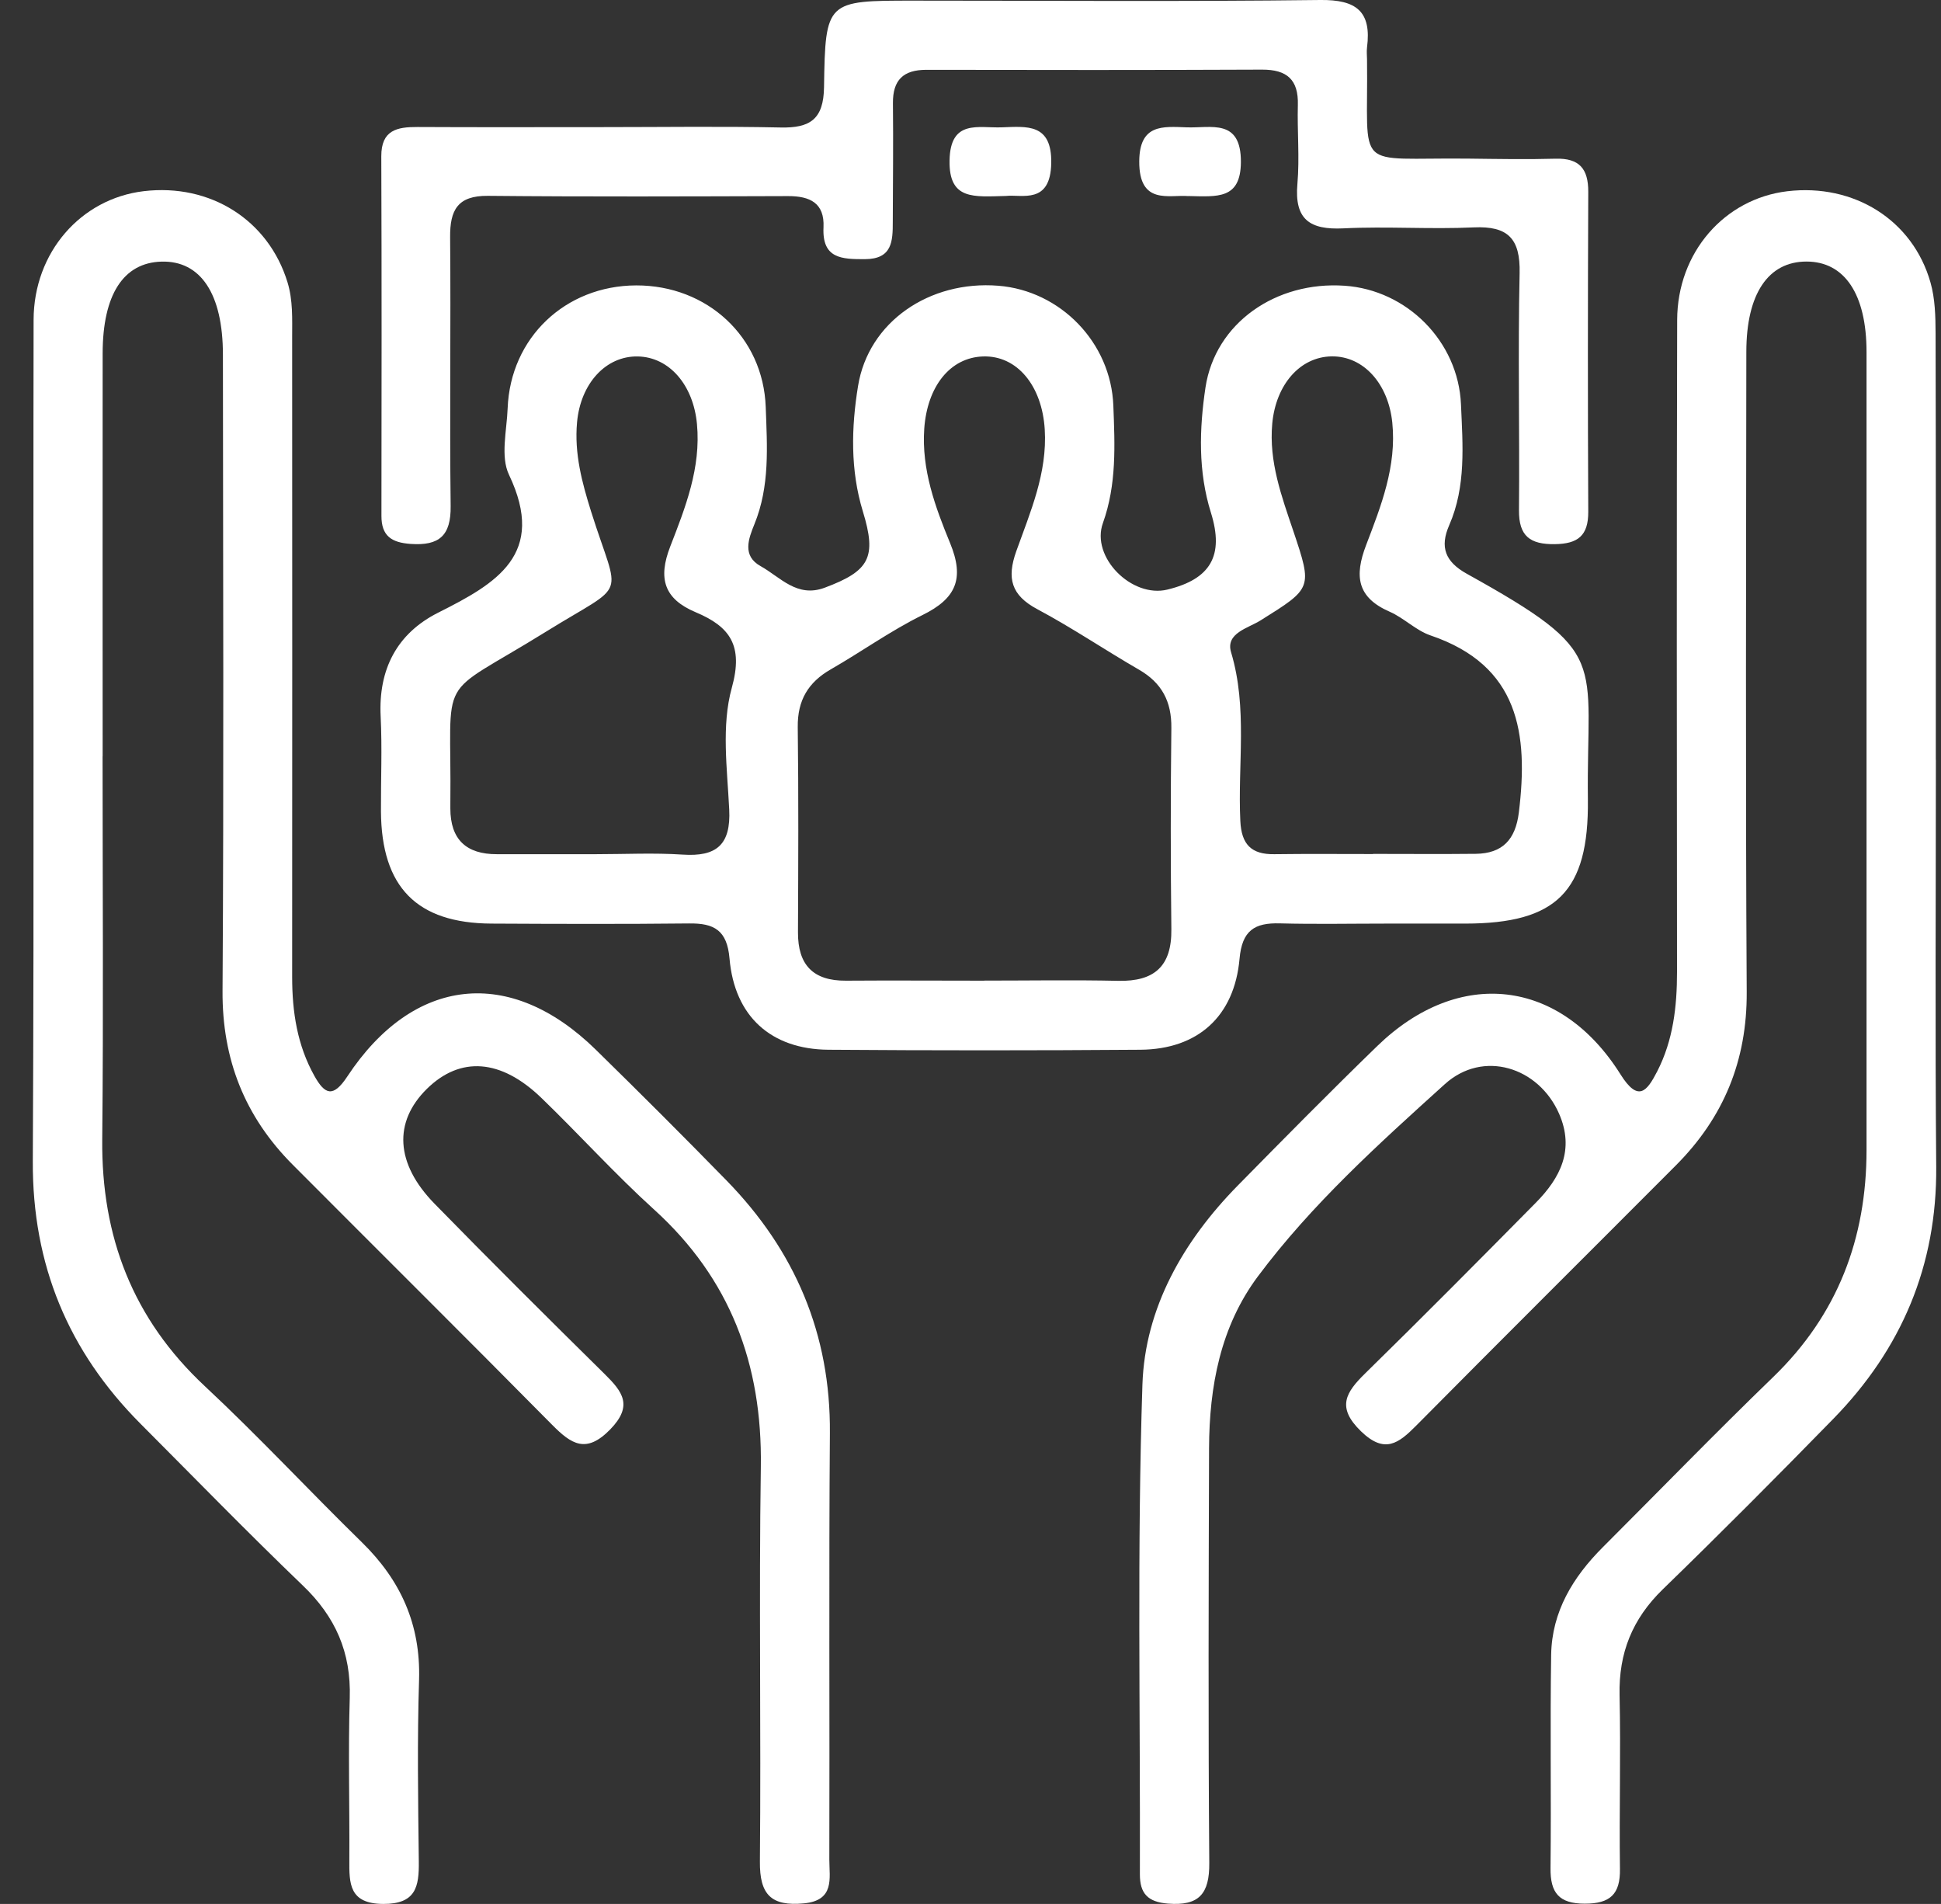 <svg xmlns="http://www.w3.org/2000/svg" width="52" height="51" viewBox="0 0 52 51" fill="none"><rect x="0" y="0" width="52" height="51" fill="#333333" stroke="none"/><g id="Group 1000001446"><path id="Vector" d="M37.146 24.74C36.193 24.74 35.24 24.759 34.288 24.734C33.608 24.715 33.276 24.924 33.208 25.68C33.07 27.228 32.088 28.106 30.555 28.119C27.767 28.14 24.981 28.14 22.193 28.119C20.656 28.106 19.678 27.226 19.544 25.676C19.479 24.918 19.134 24.727 18.461 24.736C16.697 24.755 14.931 24.749 13.168 24.74C11.165 24.73 10.219 23.764 10.206 21.734C10.202 20.887 10.24 20.038 10.198 19.194C10.134 17.93 10.632 16.968 11.741 16.41C13.297 15.628 14.652 14.851 13.636 12.717C13.403 12.228 13.577 11.534 13.6 10.935C13.674 9.047 15.145 7.651 17.044 7.645C18.948 7.641 20.448 9.027 20.514 10.905C20.552 11.957 20.628 13.022 20.211 14.041C20.053 14.432 19.877 14.887 20.377 15.165C20.906 15.459 21.35 16.02 22.093 15.743C23.294 15.294 23.495 14.934 23.116 13.698C22.777 12.588 22.807 11.447 22.987 10.342C23.266 8.617 24.905 7.507 26.745 7.654C28.404 7.785 29.764 9.171 29.827 10.869C29.867 11.921 29.918 12.976 29.548 14.009C29.217 14.923 30.32 16.026 31.275 15.793C32.433 15.512 32.799 14.883 32.442 13.736C32.094 12.626 32.13 11.488 32.295 10.38C32.556 8.653 34.182 7.526 36.024 7.654C37.69 7.768 39.068 9.142 39.14 10.833C39.187 11.919 39.28 13.027 38.825 14.068C38.568 14.655 38.717 15.046 39.294 15.368C43.177 17.523 42.495 17.621 42.54 21.421C42.567 23.885 41.699 24.736 39.261 24.74C38.556 24.74 37.849 24.74 37.144 24.74H37.146ZM26.363 26.267C27.562 26.267 28.76 26.247 29.958 26.273C30.926 26.294 31.394 25.883 31.381 24.89C31.36 23.093 31.36 21.296 31.381 19.5C31.389 18.791 31.127 18.292 30.513 17.938C29.598 17.409 28.72 16.814 27.788 16.317C27.09 15.944 26.969 15.491 27.225 14.769C27.602 13.715 28.061 12.673 27.989 11.502C27.917 10.332 27.248 9.517 26.334 9.548C25.449 9.578 24.841 10.357 24.761 11.481C24.685 12.578 25.055 13.579 25.453 14.547C25.847 15.504 25.612 16.033 24.714 16.475C23.863 16.894 23.084 17.455 22.261 17.927C21.649 18.277 21.363 18.762 21.372 19.477C21.395 21.308 21.386 23.142 21.378 24.973C21.374 25.847 21.784 26.275 22.663 26.269C23.897 26.26 25.129 26.269 26.363 26.269V26.267ZM36.784 22.877V22.873C37.7 22.873 38.619 22.881 39.536 22.871C40.254 22.862 40.601 22.488 40.69 21.766C40.95 19.651 40.698 17.826 38.325 17.021C37.933 16.888 37.614 16.554 37.23 16.386C36.356 16.005 36.28 15.434 36.599 14.6C37 13.552 37.419 12.491 37.3 11.32C37.194 10.281 36.53 9.536 35.678 9.546C34.828 9.557 34.18 10.302 34.084 11.348C33.991 12.368 34.334 13.293 34.65 14.229C35.164 15.76 35.154 15.753 33.773 16.617C33.437 16.829 32.827 16.958 32.981 17.472C33.43 18.969 33.155 20.489 33.229 21.994C33.259 22.619 33.523 22.89 34.139 22.881C35.022 22.869 35.903 22.877 36.786 22.877H36.784ZM15.96 22.877V22.881C16.737 22.881 17.516 22.841 18.289 22.892C19.193 22.953 19.583 22.63 19.536 21.685C19.483 20.595 19.322 19.439 19.606 18.421C19.921 17.286 19.553 16.784 18.636 16.399C17.792 16.043 17.622 15.497 17.957 14.636C18.363 13.592 18.782 12.529 18.672 11.358C18.575 10.315 17.933 9.563 17.084 9.548C16.231 9.533 15.552 10.272 15.459 11.316C15.384 12.144 15.59 12.919 15.835 13.7C16.6 16.13 16.854 15.54 14.622 16.924C11.623 18.785 12.107 17.906 12.065 21.55C12.065 21.586 12.065 21.62 12.065 21.656C12.065 22.485 12.491 22.884 13.312 22.881C14.195 22.879 15.075 22.881 15.958 22.881L15.96 22.877Z" fill="white"></path><path id="Vector_2" d="M51.863 20.351C51.863 23.984 51.84 27.617 51.872 31.25C51.893 33.903 50.943 36.136 49.111 38.01C47.608 39.549 46.09 41.075 44.547 42.572C43.732 43.364 43.364 44.276 43.389 45.407C43.423 46.958 43.378 48.51 43.399 50.062C43.41 50.742 43.135 50.993 42.457 50.993C41.759 50.993 41.532 50.697 41.539 50.039C41.56 48.133 41.526 46.23 41.556 44.325C41.575 43.171 42.14 42.244 42.94 41.444C44.462 39.923 45.961 38.378 47.507 36.883C49.234 35.213 50.005 33.17 50.005 30.803C50.005 23.679 50.007 16.553 50.005 9.43C50.005 7.878 49.416 7.006 48.396 7.006C47.371 7.006 46.785 7.871 46.785 9.427C46.78 15.141 46.761 20.855 46.795 26.569C46.806 28.413 46.175 29.939 44.892 31.222C42.576 33.545 40.249 35.857 37.94 38.188C37.468 38.664 37.095 38.954 36.46 38.338C35.795 37.692 36.057 37.294 36.58 36.782C38.117 35.277 39.633 33.748 41.145 32.217C41.803 31.551 42.188 30.795 41.769 29.834C41.221 28.58 39.733 28.113 38.708 29.04C36.932 30.645 35.141 32.26 33.701 34.188C32.696 35.533 32.397 37.14 32.391 38.793C32.38 42.496 32.367 46.2 32.397 49.903C32.404 50.731 32.122 51.057 31.29 50.991C30.752 50.949 30.536 50.722 30.538 50.204C30.551 45.83 30.462 41.454 30.606 37.087C30.674 35.033 31.703 33.24 33.161 31.756C34.398 30.498 35.636 29.243 36.902 28.015C39.085 25.902 41.801 26.209 43.414 28.779C43.891 29.539 44.123 29.23 44.397 28.699C44.826 27.863 44.928 26.961 44.928 26.031C44.922 20.212 44.917 14.392 44.932 8.572C44.936 6.76 46.2 5.325 47.881 5.123C49.668 4.91 51.245 5.894 51.719 7.569C51.842 8.001 51.853 8.473 51.855 8.928C51.865 12.736 51.861 16.547 51.861 20.356L51.863 20.351Z" fill="white"></path><path id="Vector_3" d="M2.748 20.256C2.748 23.677 2.773 27.099 2.739 30.52C2.714 33.132 3.559 35.332 5.492 37.135C6.935 38.482 8.282 39.932 9.694 41.312C10.736 42.331 11.271 43.514 11.227 44.994C11.176 46.615 11.201 48.239 11.22 49.861C11.229 50.541 11.14 51.004 10.265 51C9.351 50.994 9.355 50.452 9.359 49.816C9.368 48.371 9.326 46.922 9.37 45.479C9.408 44.264 8.987 43.307 8.112 42.47C6.637 41.054 5.21 39.587 3.766 38.139C1.829 36.195 0.866 33.882 0.879 31.108C0.917 23.595 0.885 16.084 0.9 8.57C0.904 6.758 2.166 5.323 3.849 5.121C5.638 4.908 7.192 5.896 7.702 7.56C7.85 8.045 7.827 8.536 7.827 9.029C7.829 14.743 7.831 20.457 7.827 26.171C7.827 27.103 7.962 27.998 8.424 28.822C8.703 29.321 8.925 29.41 9.302 28.839C11.076 26.148 13.668 25.875 15.954 28.11C17.14 29.271 18.312 30.441 19.47 31.627C21.3 33.505 22.254 35.734 22.233 38.387C22.204 42.195 22.229 46.006 22.218 49.814C22.218 50.31 22.369 50.907 21.535 50.985C20.66 51.068 20.349 50.75 20.358 49.865C20.391 46.338 20.33 42.811 20.383 39.284C20.423 36.551 19.568 34.252 17.518 32.395C16.475 31.449 15.526 30.397 14.512 29.417C13.422 28.36 12.332 28.286 11.436 29.167C10.539 30.052 10.589 31.165 11.639 32.241C13.143 33.78 14.669 35.298 16.2 36.807C16.676 37.277 16.968 37.65 16.35 38.287C15.704 38.95 15.308 38.687 14.792 38.166C12.486 35.833 10.158 33.524 7.842 31.199C6.559 29.912 5.949 28.377 5.962 26.538C5.998 20.86 5.976 15.18 5.972 9.502C5.972 7.871 5.375 6.978 4.325 7.008C3.305 7.037 2.752 7.893 2.75 9.466C2.746 13.062 2.75 16.661 2.75 20.258L2.748 20.256Z" fill="white"></path><path id="Vector_4" d="M16.155 3.405C17.743 3.405 19.331 3.381 20.916 3.415C21.704 3.432 22.064 3.193 22.076 2.335C22.11 0.017 22.142 0.017 24.471 0.017C28.104 0.017 31.736 0.045 35.369 0C36.337 -0.012 36.748 0.307 36.623 1.271C36.61 1.374 36.621 1.482 36.623 1.588C36.663 4.654 36.214 4.213 39.349 4.249C40.124 4.258 40.901 4.273 41.676 4.251C42.311 4.234 42.553 4.52 42.55 5.141C42.538 7.996 42.536 10.854 42.55 13.71C42.553 14.35 42.271 14.568 41.655 14.576C40.994 14.585 40.687 14.364 40.694 13.666C40.713 11.551 40.664 9.434 40.711 7.317C40.732 6.394 40.402 6.049 39.481 6.091C38.318 6.146 37.152 6.059 35.99 6.117C35.092 6.161 34.673 5.882 34.758 4.925C34.819 4.224 34.751 3.515 34.77 2.81C34.789 2.132 34.476 1.863 33.811 1.865C30.814 1.878 27.816 1.876 24.818 1.87C24.198 1.87 23.916 2.145 23.922 2.765C23.933 3.824 23.922 4.882 23.918 5.939C23.918 6.459 23.906 6.94 23.171 6.942C22.555 6.944 22.021 6.932 22.062 6.089C22.093 5.439 21.7 5.251 21.113 5.253C18.433 5.261 15.753 5.272 13.073 5.246C12.258 5.238 12.052 5.627 12.059 6.358C12.08 8.756 12.044 11.155 12.073 13.554C12.084 14.35 11.766 14.623 11.002 14.57C10.49 14.534 10.217 14.358 10.219 13.816C10.223 10.607 10.227 7.397 10.215 4.188C10.213 3.483 10.636 3.4 11.184 3.402C12.842 3.411 14.499 3.405 16.157 3.405V3.4L16.155 3.405Z" fill="white"></path><path id="Vector_5" d="M31.836 5.253C31.326 5.208 30.513 5.505 30.521 4.319C30.528 3.318 31.154 3.388 31.792 3.411C32.444 3.436 33.252 3.163 33.244 4.347C33.235 5.344 32.617 5.267 31.836 5.251V5.253Z" fill="white"></path><path id="Vector_6" d="M26.95 5.249C26.086 5.27 25.419 5.365 25.439 4.298C25.458 3.187 26.213 3.434 26.836 3.411C27.507 3.388 28.182 3.297 28.163 4.368C28.144 5.484 27.38 5.202 26.95 5.249Z" fill="white"></path></g></svg>